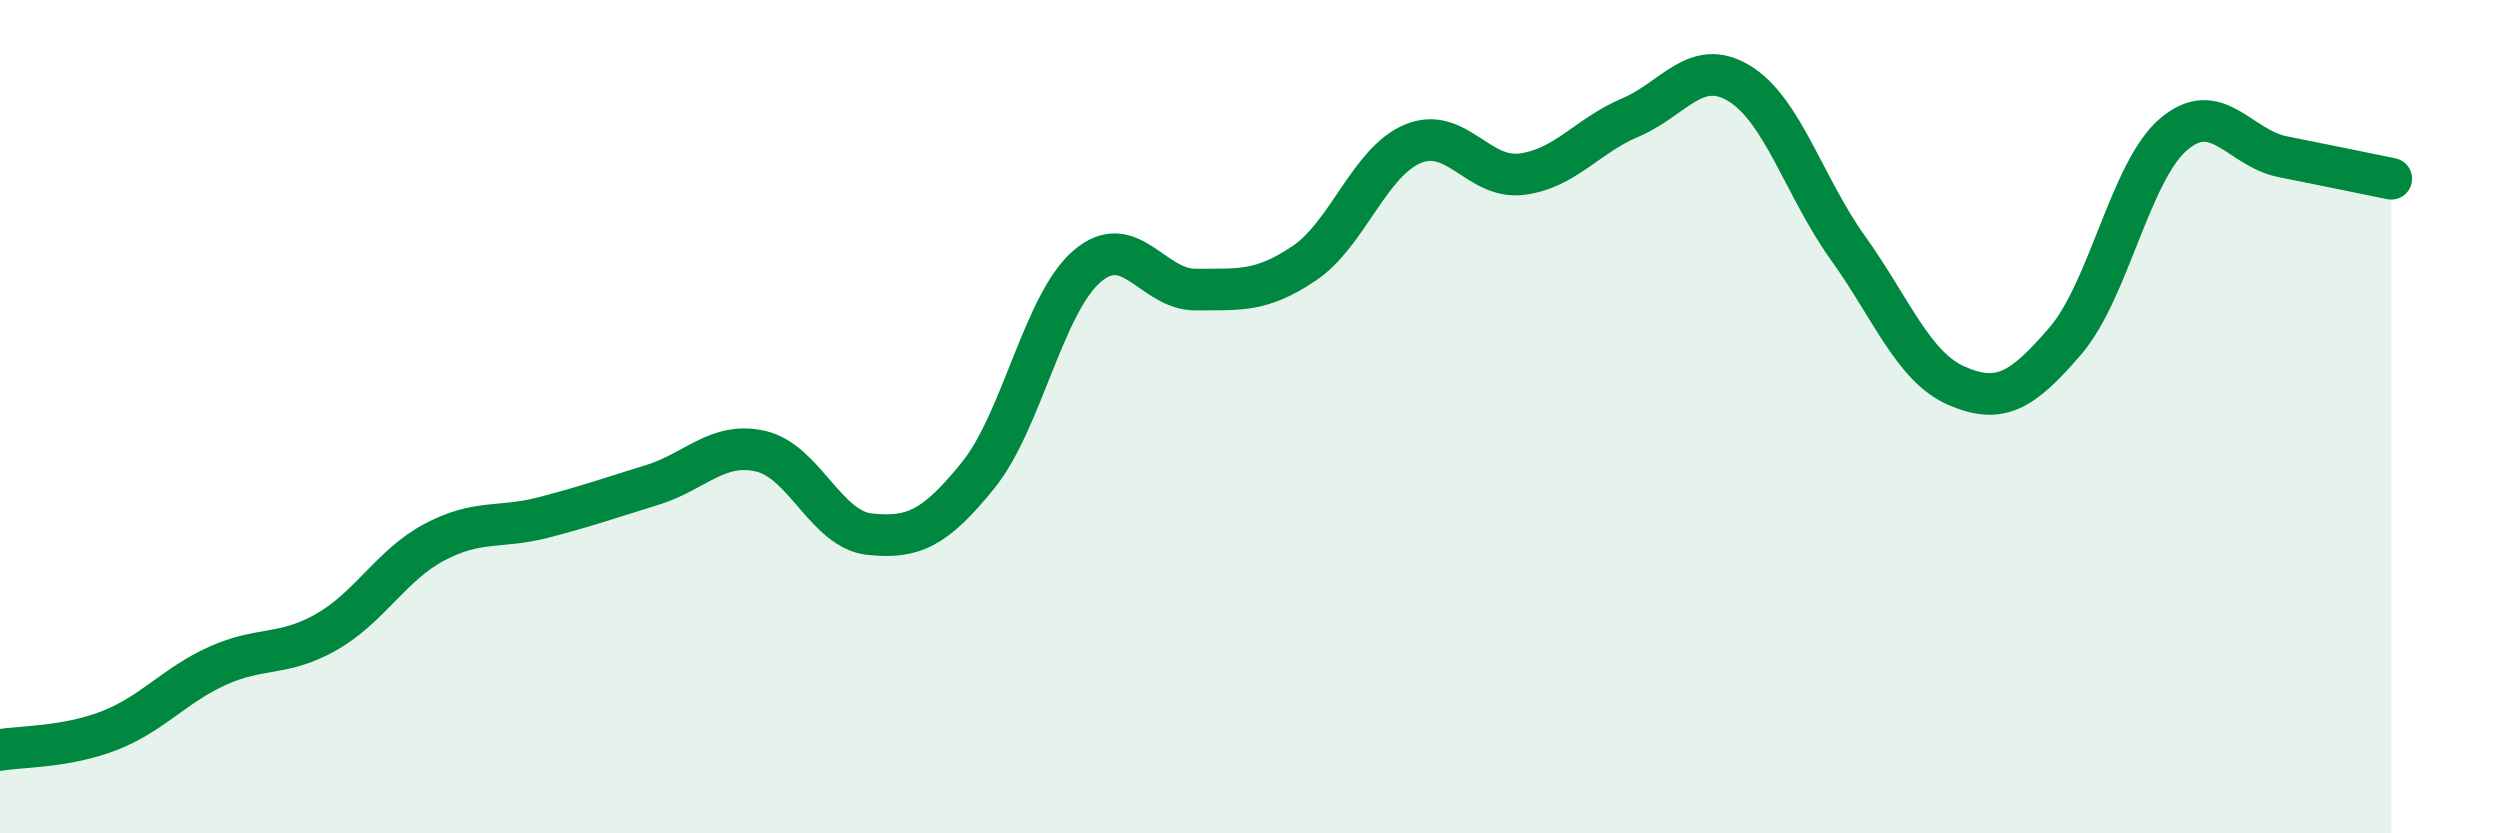
    <svg width="60" height="20" viewBox="0 0 60 20" xmlns="http://www.w3.org/2000/svg">
      <path
        d="M 0,18 C 0.52,17.91 1.57,17.94 2.61,17.54 C 3.65,17.14 4.18,16.45 5.22,15.98 C 6.26,15.51 6.79,15.76 7.83,15.17 C 8.87,14.58 9.39,13.56 10.43,13.01 C 11.47,12.46 12,12.69 13.04,12.42 C 14.08,12.15 14.61,11.96 15.65,11.64 C 16.69,11.32 17.22,10.59 18.26,10.83 C 19.3,11.07 19.83,12.71 20.87,12.82 C 21.91,12.93 22.44,12.69 23.48,11.4 C 24.52,10.11 25.05,7.28 26.09,6.39 C 27.13,5.5 27.66,6.96 28.7,6.95 C 29.74,6.94 30.26,7.02 31.3,6.32 C 32.34,5.62 32.87,3.88 33.91,3.45 C 34.95,3.02 35.48,4.31 36.52,4.18 C 37.56,4.05 38.09,3.26 39.13,2.82 C 40.17,2.38 40.7,1.37 41.74,2 C 42.78,2.63 43.31,4.5 44.35,5.95 C 45.39,7.4 45.92,8.81 46.96,9.26 C 48,9.71 48.53,9.39 49.57,8.18 C 50.61,6.97 51.13,4.1 52.17,3.22 C 53.21,2.34 53.74,3.55 54.78,3.76 C 55.82,3.97 56.87,4.18 57.39,4.29L57.39 20L0 20Z"
        fill="#008740"
        opacity="0.1"
        stroke-linecap="round"
        stroke-linejoin="round"
      />
      <path
        d="M 0,18 C 0.52,17.91 1.57,17.94 2.61,17.54 C 3.65,17.14 4.18,16.45 5.22,15.98 C 6.26,15.51 6.79,15.76 7.83,15.17 C 8.87,14.58 9.39,13.56 10.43,13.01 C 11.47,12.46 12,12.69 13.04,12.42 C 14.08,12.15 14.61,11.96 15.65,11.64 C 16.69,11.32 17.22,10.59 18.26,10.83 C 19.3,11.07 19.83,12.71 20.87,12.82 C 21.91,12.93 22.44,12.69 23.48,11.4 C 24.52,10.11 25.05,7.28 26.09,6.39 C 27.13,5.5 27.66,6.96 28.7,6.95 C 29.74,6.94 30.26,7.02 31.3,6.32 C 32.34,5.62 32.87,3.88 33.91,3.45 C 34.95,3.02 35.48,4.31 36.52,4.18 C 37.56,4.05 38.09,3.26 39.13,2.82 C 40.17,2.38 40.7,1.37 41.74,2 C 42.78,2.63 43.31,4.5 44.35,5.95 C 45.39,7.4 45.92,8.81 46.96,9.26 C 48,9.71 48.53,9.39 49.57,8.18 C 50.61,6.97 51.13,4.1 52.17,3.22 C 53.21,2.34 53.74,3.55 54.78,3.76 C 55.82,3.97 56.87,4.18 57.39,4.29"
        stroke="#008740"
        stroke-width="1"
        fill="none"
        stroke-linecap="round"
        stroke-linejoin="round"
      />
    </svg>
  